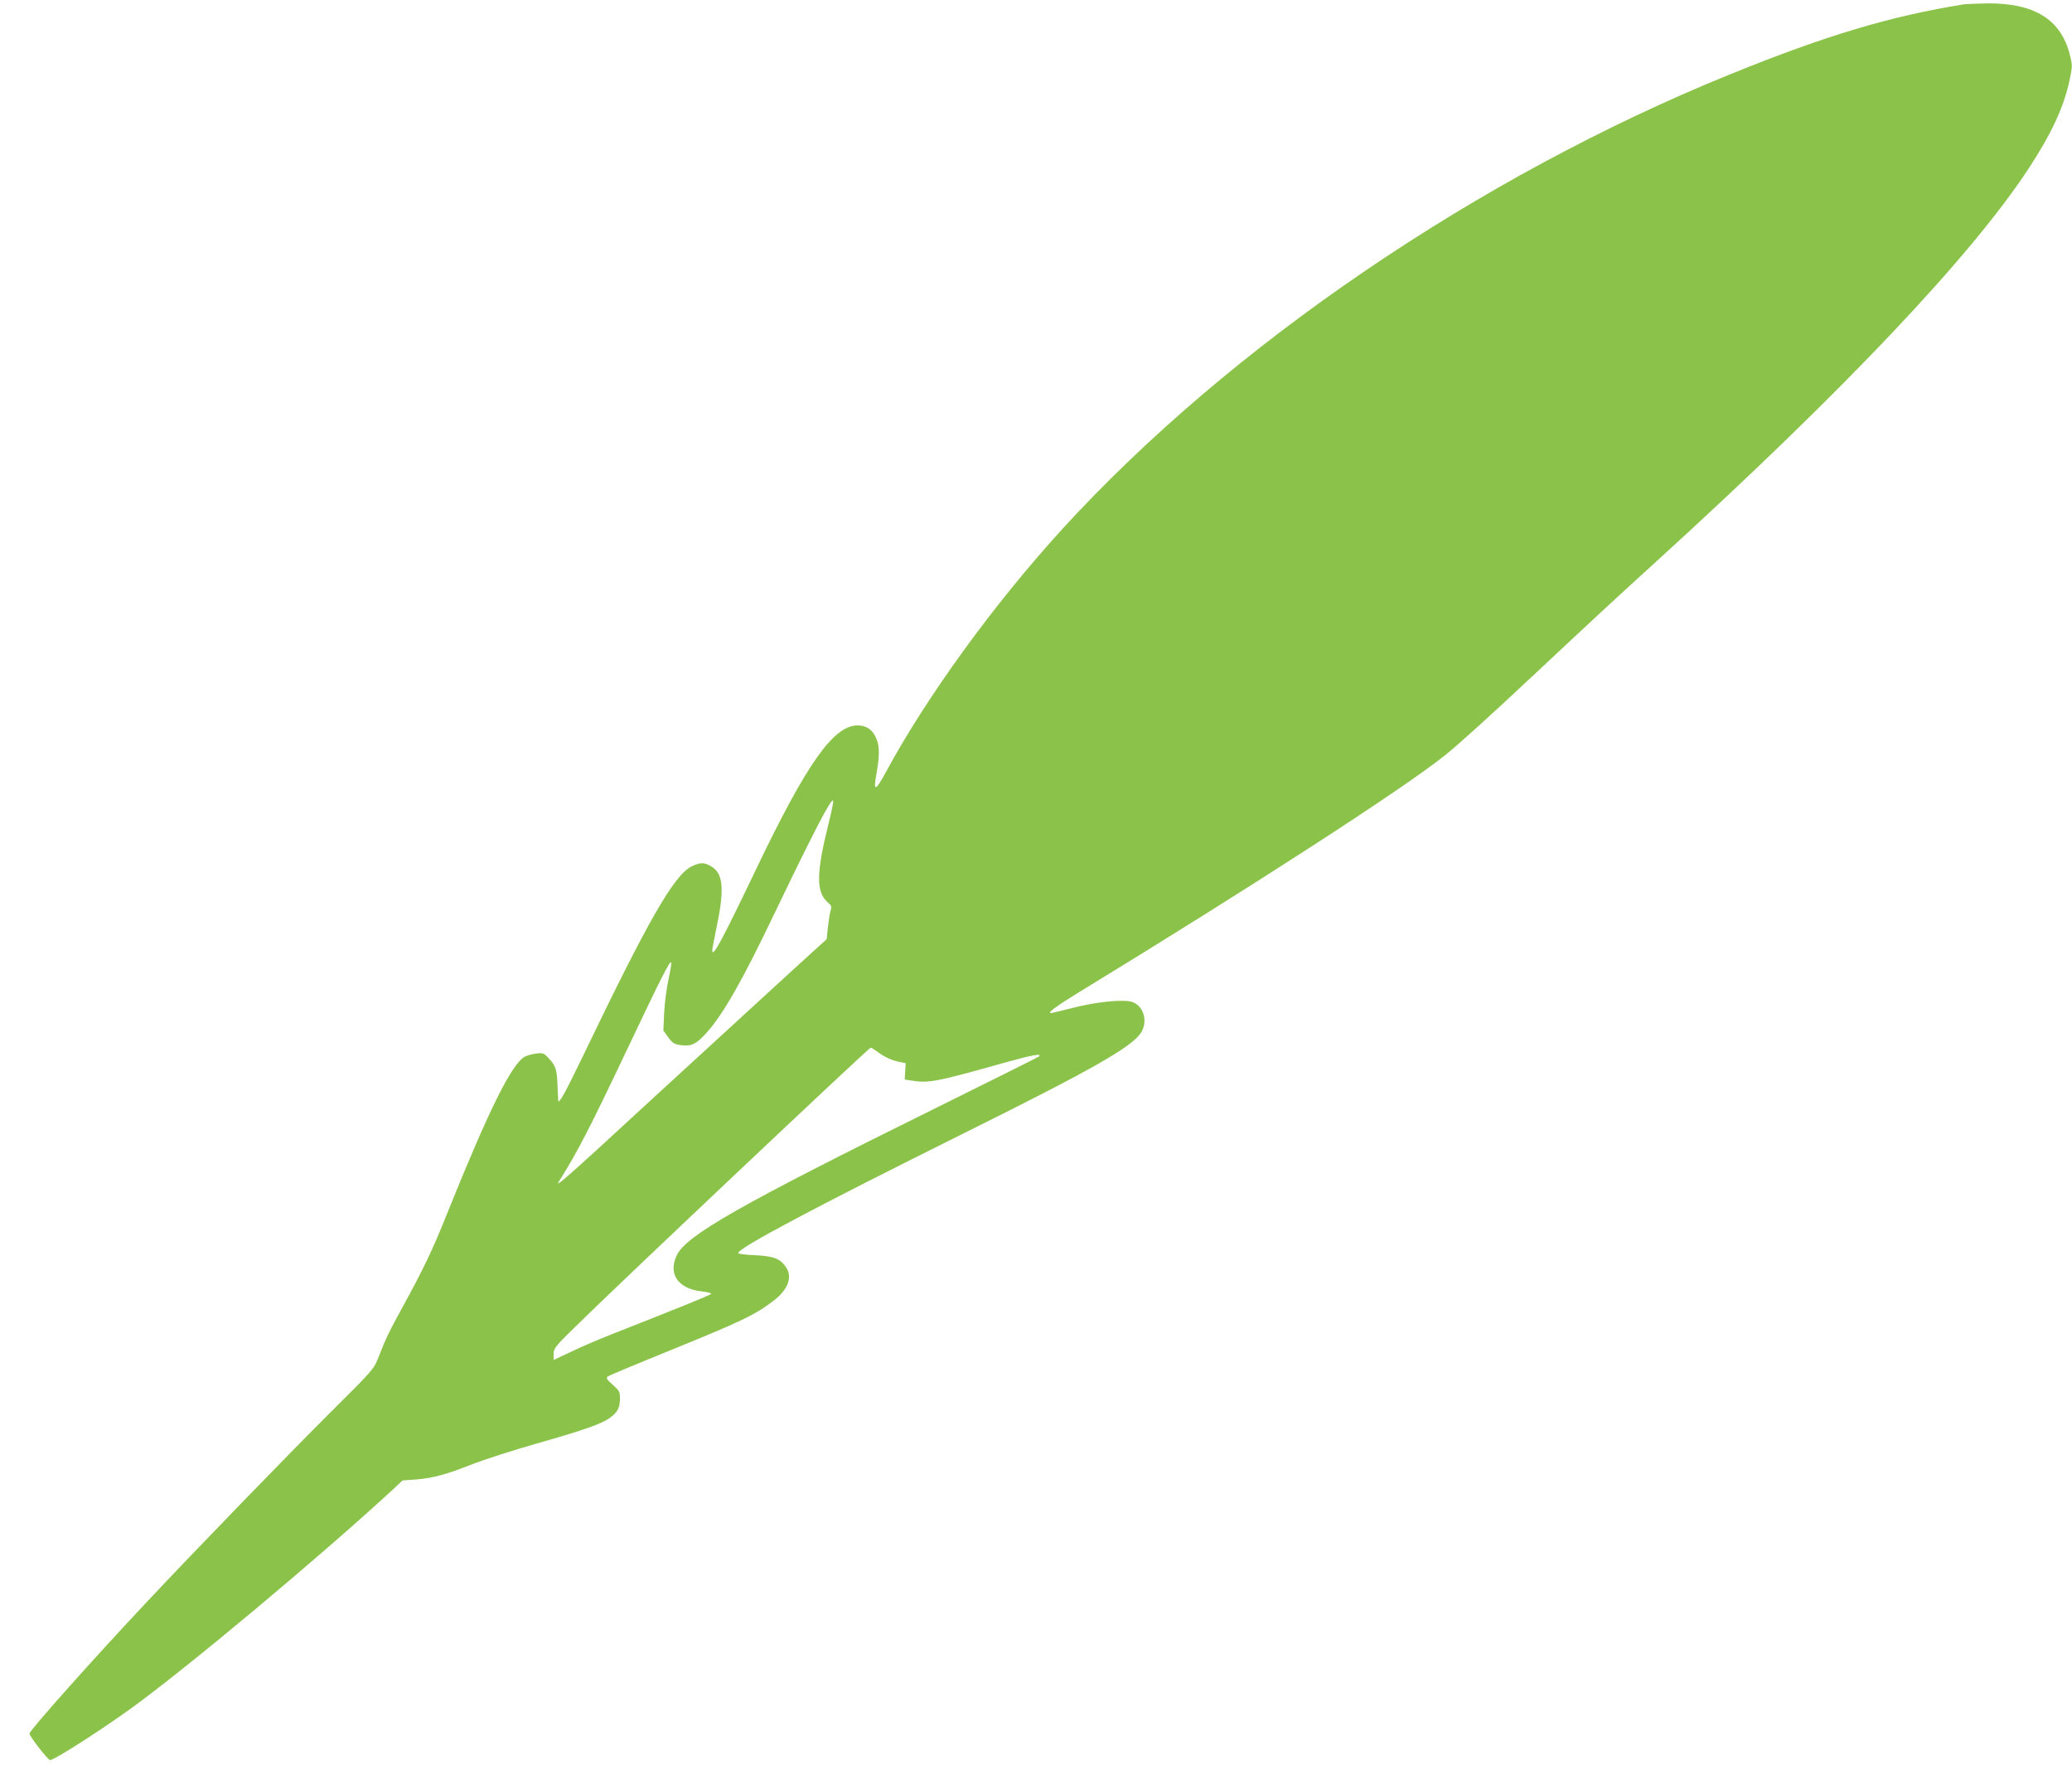 <?xml version="1.0" standalone="no"?>
<!DOCTYPE svg PUBLIC "-//W3C//DTD SVG 20010904//EN"
 "http://www.w3.org/TR/2001/REC-SVG-20010904/DTD/svg10.dtd">
<svg version="1.0" xmlns="http://www.w3.org/2000/svg"
 width="1280pt" height="1090pt" viewBox="0 0 1280 1090"
 preserveAspectRatio="xMidYMid meet">
<g transform="translate(0,1090) scale(0.1,-0.1)"
fill="#8bc34a" stroke="none">
<path d="M12130 10873 c-456 -74 -847 -191 -1435 -429 -1562 -633 -3096 -1677
-4135 -2814 -421 -462 -835 -1032 -1086 -1496 -68 -125 -80 -126 -59 -9 19
105 19 167 -1 213 -22 54 -60 81 -115 82 -149 1 -315 -234 -629 -890 -215
-449 -270 -551 -270 -497 0 6 11 64 24 127 52 243 45 341 -25 386 -47 29 -70
30 -125 4 -110 -54 -268 -329 -678 -1183 -102 -211 -142 -284 -147 -266 -1 2
-3 46 -5 97 -4 100 -11 120 -57 169 -28 30 -34 32 -76 26 -25 -3 -57 -12 -71
-20 -81 -47 -222 -332 -480 -973 -86 -216 -148 -345 -274 -574 -82 -149 -101
-189 -147 -306 -28 -74 -32 -79 -290 -335 -267 -266 -849 -866 -1134 -1170
-338 -359 -727 -796 -733 -821 -3 -13 114 -164 127 -164 27 0 305 178 506 323
342 248 1159 930 1611 1347 l61 57 84 6 c102 8 185 30 351 96 70 27 247 84
394 126 295 84 403 122 454 160 46 34 59 60 60 117 0 43 -4 49 -45 86 -35 30
-42 42 -32 50 7 6 167 73 357 150 470 191 551 229 669 319 88 67 118 145 78
205 -37 55 -75 70 -192 76 -58 2 -105 8 -105 13 0 31 475 283 1392 739 804
399 1042 535 1098 624 41 68 17 158 -50 186 -47 20 -204 6 -350 -29 -69 -17
-133 -33 -142 -35 -55 -13 -7 25 164 130 1073 655 2006 1259 2258 1462 80 64
290 254 570 517 345 323 472 441 735 680 1153 1050 1942 1882 2299 2427 141
216 215 375 252 547 17 81 17 87 0 155 -55 216 -219 318 -510 315 -67 -1 -132
-4 -146 -6z m-7009 -5049 c-80 -319 -81 -435 -5 -499 21 -18 23 -25 14 -53 -5
-18 -12 -64 -16 -103 l-7 -69 -211 -192 c-116 -106 -397 -364 -625 -573 -228
-209 -482 -442 -565 -519 -208 -190 -274 -247 -255 -216 123 197 192 332 429
831 205 432 257 535 267 526 2 -3 -5 -49 -17 -104 -12 -54 -24 -147 -27 -208
l-5 -110 30 -41 c27 -37 37 -43 80 -49 63 -8 93 6 157 77 102 113 222 323 424
746 243 506 350 711 358 686 2 -7 -10 -65 -26 -130z m300 -1420 c42 -32 93
-55 139 -63 l35 -7 -3 -50 -3 -51 38 -6 c109 -18 152 -10 575 109 179 50 238
60 216 39 -2 -3 -294 -148 -649 -324 -1198 -592 -1528 -780 -1588 -903 -56
-117 9 -209 158 -224 36 -4 58 -11 53 -16 -8 -8 -223 -95 -587 -238 -88 -34
-211 -86 -272 -116 l-113 -53 0 37 c0 34 10 47 133 167 236 234 1815 1725
1826 1725 4 0 23 -12 42 -26z"/>
</g>
</svg>
